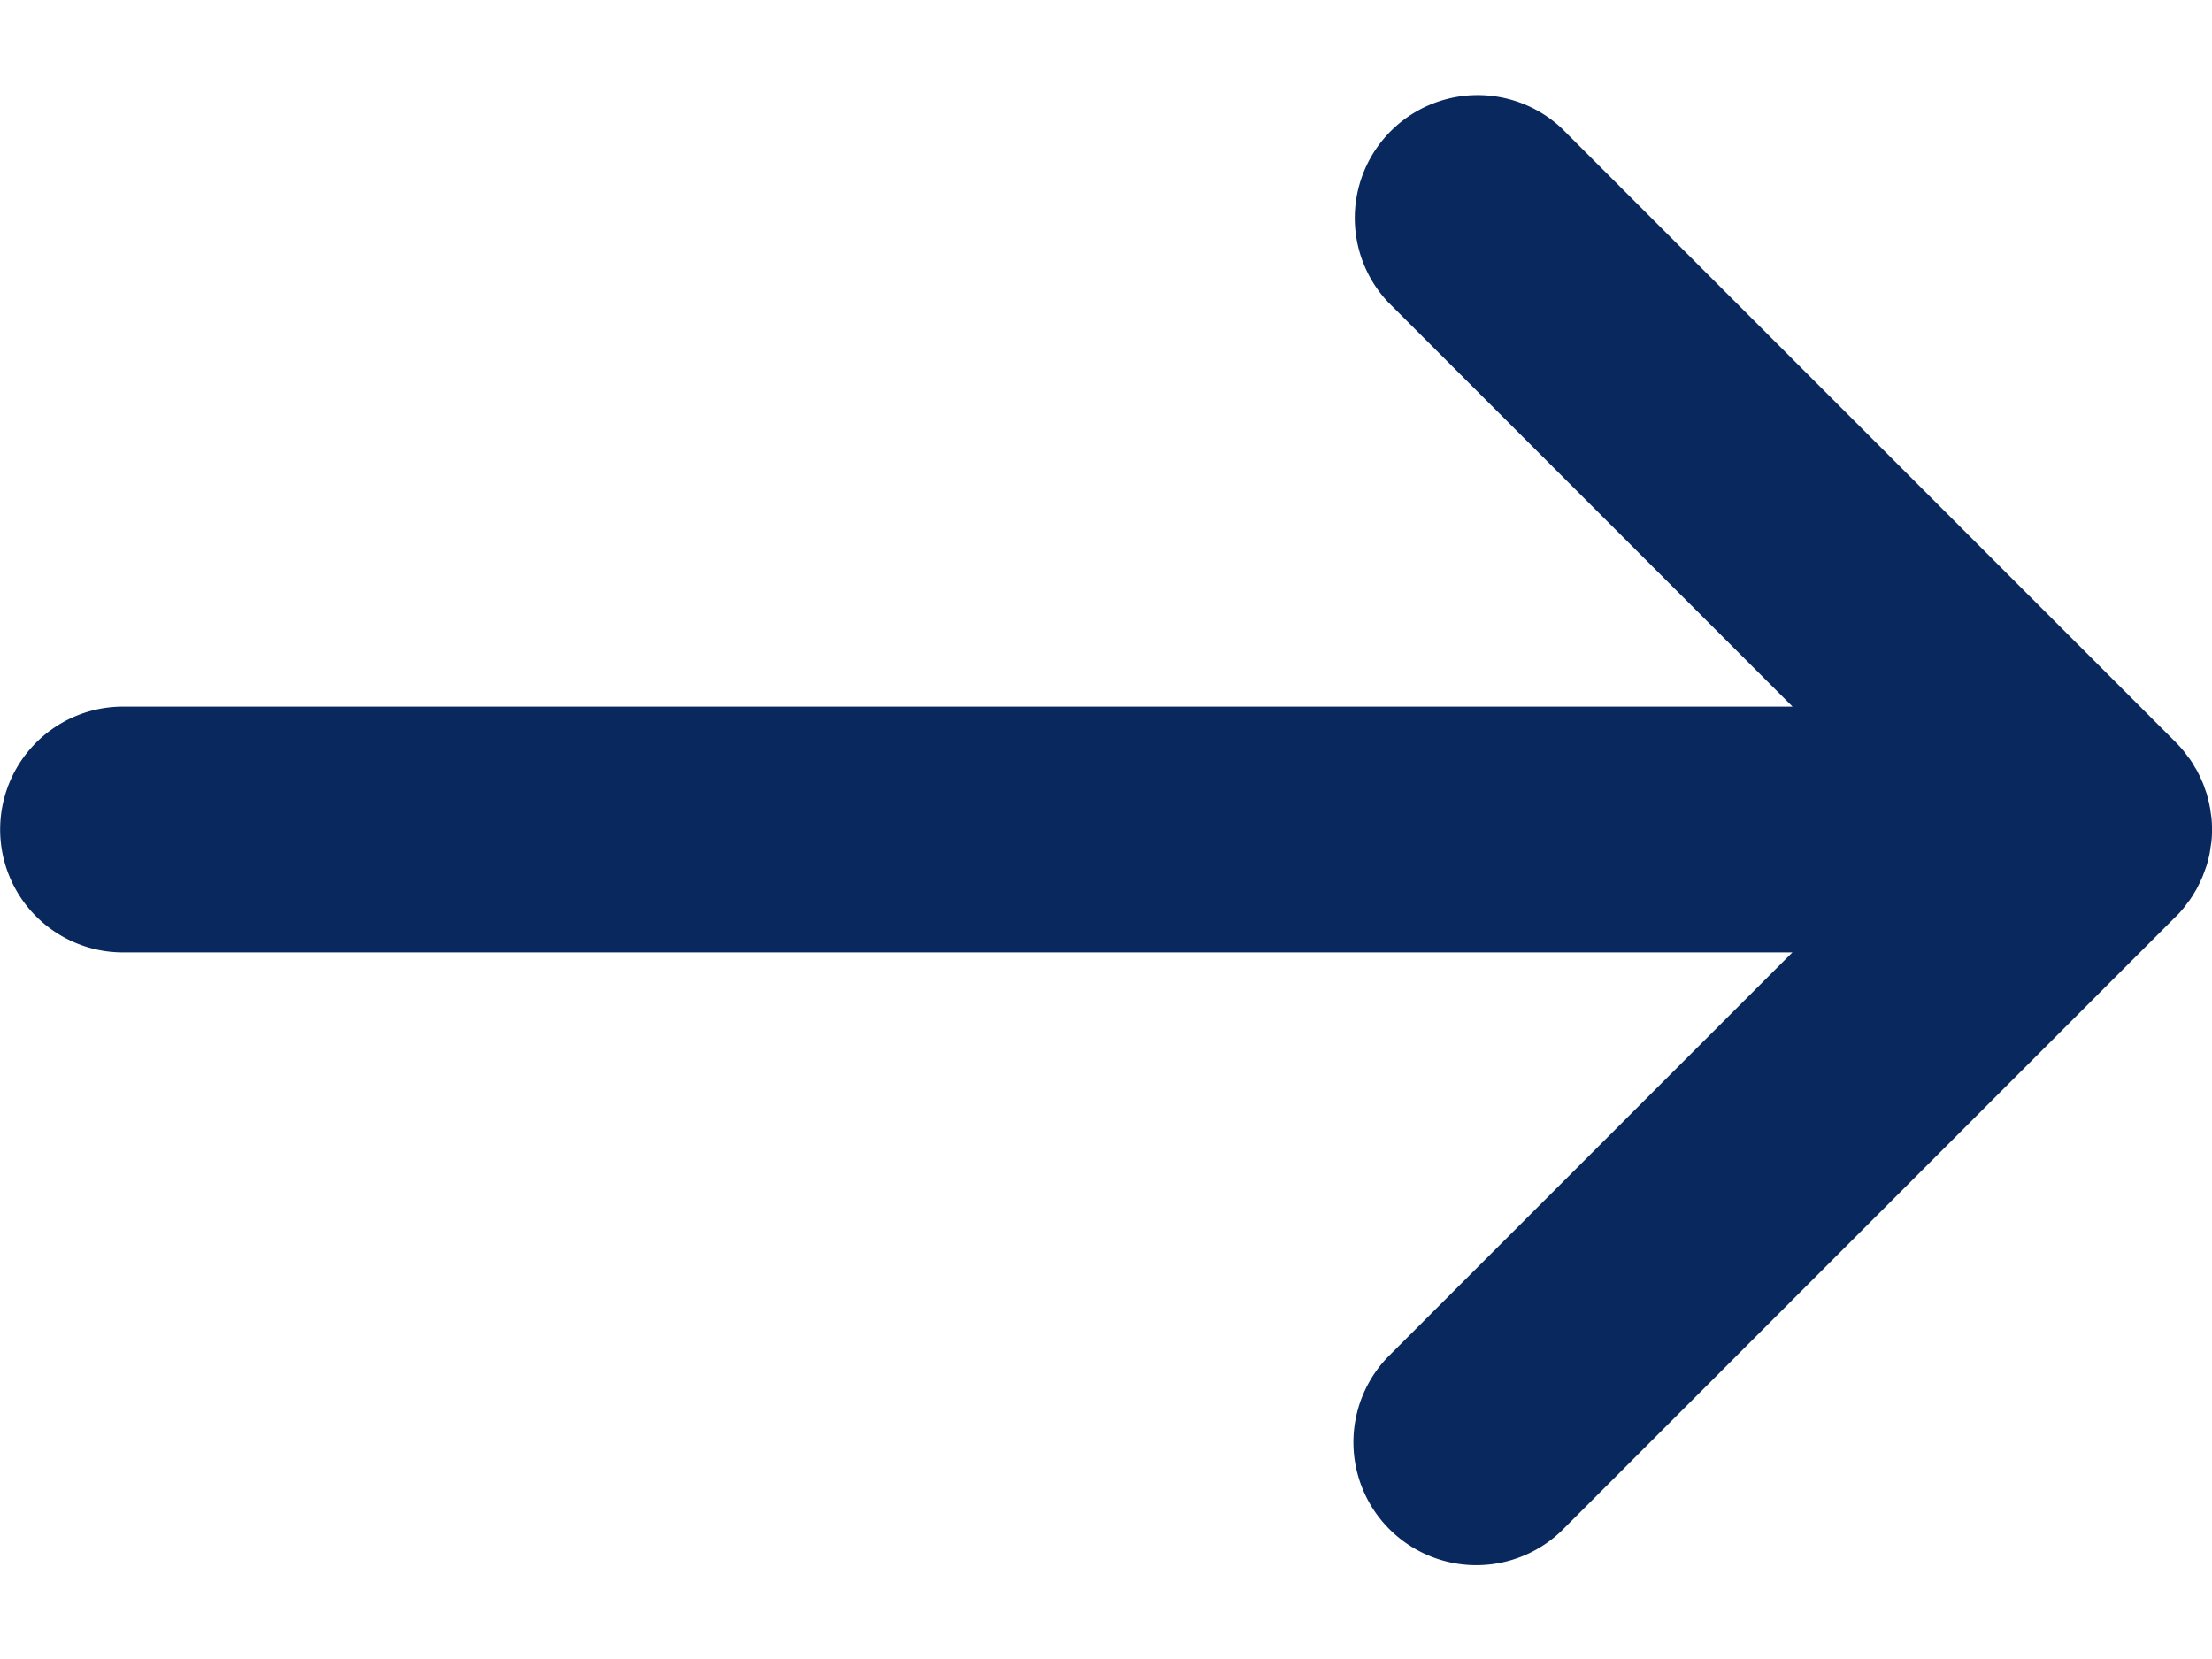 <svg width="16" height="12" viewBox="0 0 16 12" xmlns="http://www.w3.org/2000/svg">
    <path d="M15.74 5.371v.001c.021.02.04.042.059.065l.023.031c.01.013.02.025.028.038.009.013.016.026.024.04.007.011.015.023.021.035l.02.04.017.039c.006.013.01.026.015.04l.015.042.01.04c.004.015.008.03.01.044.004.016.006.032.008.047l.006.04a.895.895 0 0 1 0 .175l-.006.039-.007.047-.01.044-.011.04-.015.042-.015.04-.017.038-.02.04c-.006.013-.014.025-.021.037-.008.013-.015.026-.024.038-.008.014-.018.026-.028.039l-.023.031a.89.89 0 0 1-.058.065h-.001l-4.445 4.445a.889.889 0 0 1-1.257-1.257l2.927-2.927H.89a.889.889 0 1 1 0-1.778h12.076l-2.927-2.927A.889.889 0 0 1 11.295.927l4.445 4.444z" fill="#08285E" fill-rule="evenodd"/>
</svg>
